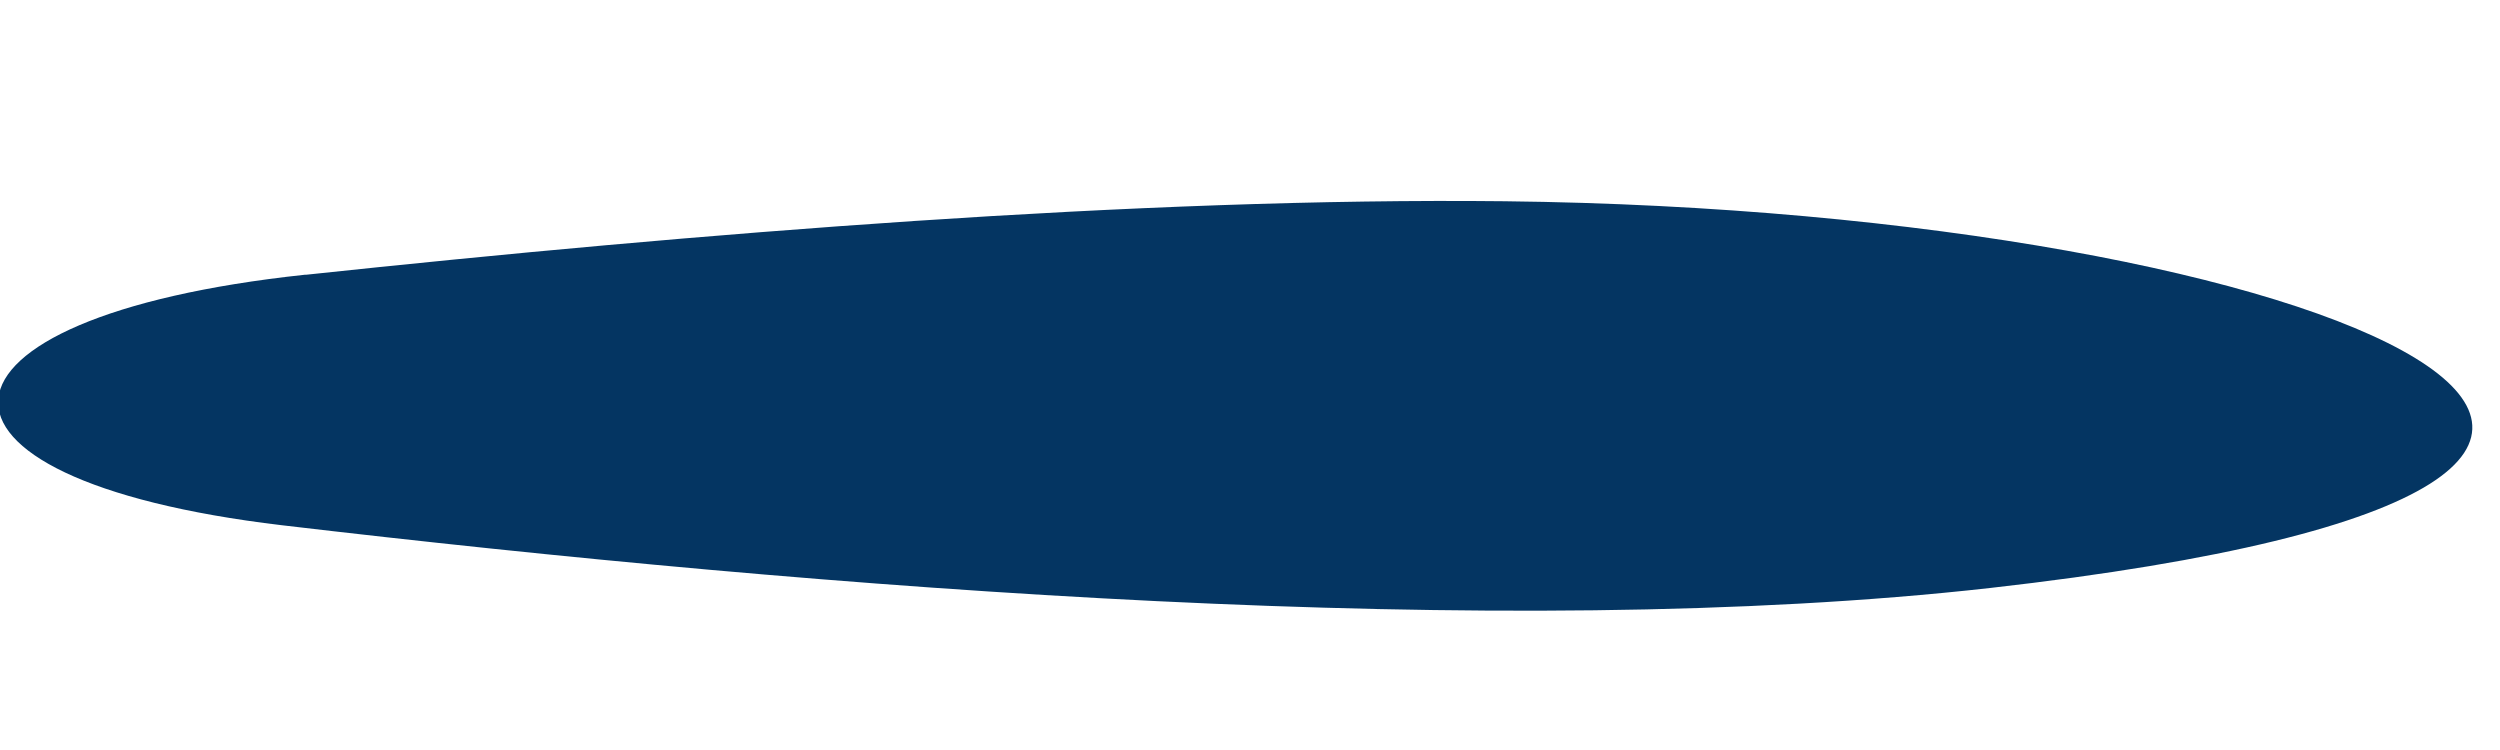 <svg width="10" height="3" viewBox="0 0 10 3" fill="none" xmlns="http://www.w3.org/2000/svg">
<path d="M1.219 1.099C-0.365 1.269 -0.435 1.915 1.128 2.101C3.299 2.357 6.013 2.571 7.96 2.352C11.731 1.925 9.373 0.843 6.019 0.805C4.563 0.789 2.781 0.933 1.224 1.099H1.219Z" fill="#043562"/>
</svg>
